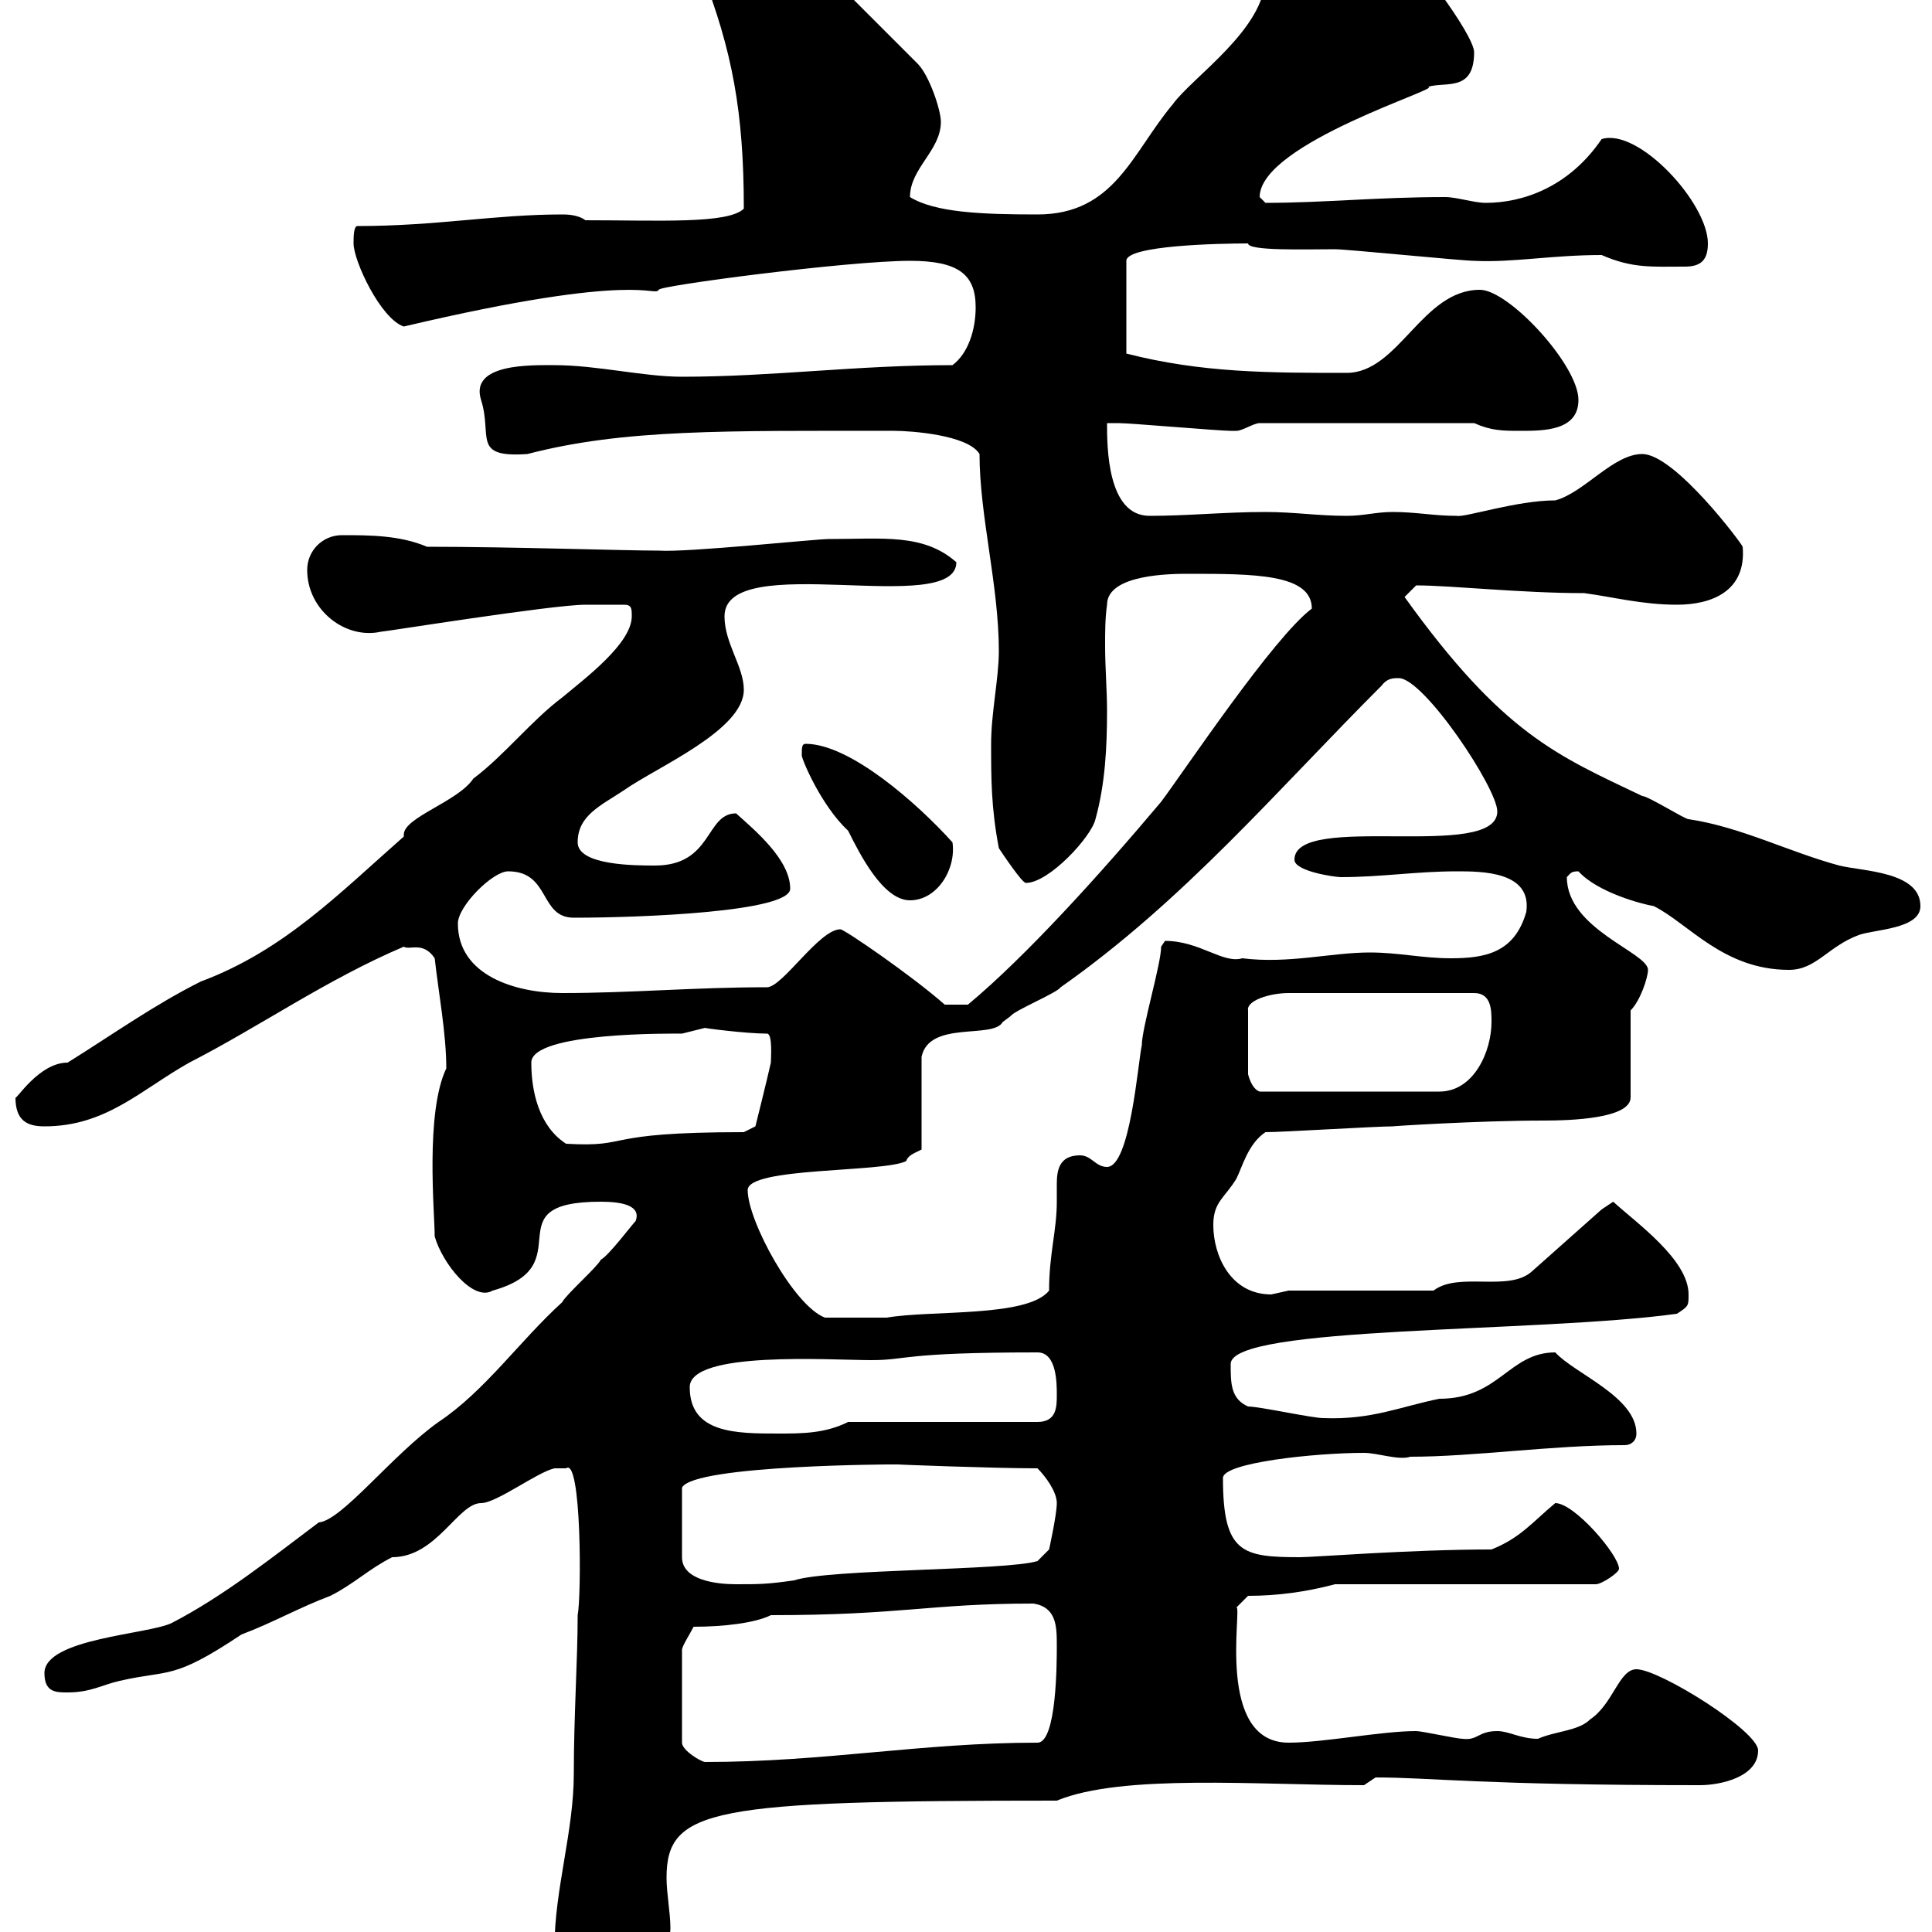 <svg xmlns="http://www.w3.org/2000/svg" xmlns:xlink="http://www.w3.org/1999/xlink" width="300" height="300"><path d="M86.10 302.40C86.10 305.40 86.70 316.80 91.50 316.80C96.90 316.80 104.10 304.20 104.10 299.40C104.10 297 103.50 294 103.50 291.60C103.50 280.80 110.40 279.60 164.10 279.60C174.30 275.40 195.30 277.20 211.80 277.20L213.60 276C222.30 276 229.80 277.20 264 277.20C267 277.20 273 276 273 271.80C273 268.80 257.70 259.20 254.10 259.20C251.40 259.20 250.50 264.60 246.90 267C245.10 268.80 241.50 268.80 238.80 270C236.10 270 234.30 268.80 232.50 268.80C229.50 268.80 229.50 270.30 227.10 270C226.20 270 220.80 268.80 219.90 268.80C214.50 268.80 205.50 270.60 200.10 270.60C188.70 270.60 192.90 249.60 192 249.60L193.80 247.80C198.30 247.80 202.80 247.20 207.30 246L247.80 246C248.70 246 251.40 244.20 251.40 243.60C251.40 241.50 244.50 233.40 241.50 233.40C237.90 236.40 236.10 238.80 231.60 240.60C219 240.60 204 241.80 201.90 241.80C192.90 241.80 189.90 241.20 189.90 229.50C189.90 227.10 204.30 225.60 211.80 225.60C213.90 225.60 217.20 226.80 219 226.20C228.90 226.20 240.90 224.40 252.30 224.40C253.20 224.40 254.10 223.80 254.10 222.60C254.10 216.90 244.50 213.30 241.50 210C234.30 210 232.80 217.20 223.50 217.20C217.50 218.40 213 220.50 205.50 220.20C203.70 220.20 195.60 218.40 193.80 218.40C191.10 217.20 191.10 214.80 191.10 211.80C191.10 205.80 238.50 207 260.40 204C262.20 202.80 262.20 202.80 262.20 201C262.20 195.60 254.10 189.90 250.50 186.60C250.50 186.60 248.70 187.80 248.70 187.80L237.90 197.40C234.30 200.70 226.50 197.40 222.60 200.40L200.10 200.40C200.10 200.40 197.40 201 197.40 201C191.10 201 188.40 195 188.40 190.20C188.40 186.60 190.20 186 192 183C192.90 181.20 193.80 177.60 196.50 175.80C199.20 175.80 213.60 174.90 216.30 174.90C215.70 174.90 229.50 174 239.70 174C243.90 174 253.20 173.70 253.20 170.40L253.20 156.90C254.70 155.40 255.90 151.80 255.90 150.60C255.90 147.90 243.30 144.30 243.30 136.20C243.90 135.60 243.90 135.30 245.10 135.30C248.10 138.60 255 140.40 256.80 140.70C262.20 143.40 267.60 150.60 277.80 150.60C282 150.60 283.80 147 288.60 145.20C291 144.30 298.20 144.30 298.20 140.70C298.20 135.30 289.20 135.30 285.60 134.40C277.80 132.30 270.30 128.40 262.20 127.20C261.60 127.20 255.90 123.60 255 123.60C241.80 117.30 233.40 114 218.10 92.70L219.90 90.90C225.30 90.90 236.10 92.10 246 92.10C250.50 92.70 255 93.90 260.40 93.90C265.80 93.90 271.20 91.80 270.60 84.90C270.60 84.60 260.10 70.50 255 70.50C250.50 70.50 246 76.50 241.50 77.70C235.50 77.70 227.40 80.40 226.20 80.10C222.60 80.10 219.90 79.50 216.30 79.50C213.60 79.50 211.80 80.10 209.10 80.10C204.60 80.10 201 79.50 196.50 79.50C190.20 79.50 184.50 80.10 178.50 80.10C171.90 80.10 171.90 69.30 171.90 65.70C173.10 65.70 173.70 65.70 173.70 65.70C175.50 65.70 189.30 66.90 191.10 66.90C191.10 66.90 191.10 66.90 192 66.90C192.90 66.90 194.70 65.70 195.60 65.70L228.90 65.70C231.60 66.90 233.40 66.90 236.10 66.90C239.70 66.90 245.10 66.90 245.10 62.10C245.10 56.70 234.30 45 229.80 45C220.80 45 217.20 57.90 209.10 57.90C197.10 57.90 186.60 57.90 174.90 54.90L174.90 40.50C174.90 38.10 189.30 37.80 193.80 37.80C193.80 39 202.80 38.70 207.30 38.70C209.10 38.70 227.10 40.50 228.90 40.50C234.90 40.80 240.90 39.60 248.70 39.60C253.50 41.70 256.50 41.40 261.60 41.40C264 41.40 265.20 40.50 265.20 37.80C265.20 31.50 254.40 19.80 248.70 21.60C243.60 29.10 236.40 31.50 230.70 31.50C228.90 31.50 226.20 30.60 224.40 30.60C213.90 30.60 205.50 31.50 196.50 31.50C196.50 31.50 195.60 30.60 195.60 30.60C195.60 22.20 224.70 13.50 221.70 13.50C224.40 12.60 228.90 14.40 228.90 8.10C228.90 5.40 219-8.10 215.40-9.90C212.10-10.80 201-16.20 199.20-16.20C194.70-16.20 196.50-8.10 196.50-3.60C196.50 4.50 185.10 12 182.10 16.20C175.80 23.70 173.10 33.30 161.10 33.30C152.40 33.30 145.20 33 141.30 30.60C141.30 26.10 146.10 23.40 146.10 18.90C146.10 17.10 144.30 11.70 142.50 9.90L128.10-4.50C123.90-6.90 113.10-14.40 105.90-14.40C104.10-14.40 103.50-14.40 103.50-12.60C103.50-9 107.70-7.20 108.90-4.50C113.70 7.80 115.50 17.40 115.50 32.40C113.10 34.80 102.30 34.20 90.90 34.20C89.70 33.30 87.90 33.30 87.30 33.30C76.80 33.30 67.80 35.10 55.50 35.10C54.90 35.10 54.90 36.90 54.90 37.80C54.90 40.50 59.10 49.50 62.70 50.70C99.60 42 101.40 46.20 102.30 45C102 44.40 131.70 40.50 141.30 40.50C148.80 40.50 151.50 42.60 151.50 47.70C151.50 51.30 150.30 54.90 147.90 56.70C132.90 56.70 120 58.50 105.90 58.50C99.90 58.50 92.70 56.70 86.10 56.70C82.50 56.70 72.90 56.40 74.70 62.10C76.50 67.80 73.20 71.10 81.90 70.50C96.90 66.60 112.50 66.90 138.90 66.90C141.30 66.90 150.30 67.50 152.10 70.50C152.10 80.10 155.10 90.90 155.10 101.10C155.10 105.30 153.90 110.70 153.90 115.50C153.90 120.90 153.90 125.40 155.10 131.70C155.70 132.60 158.70 137.10 159.30 137.10C162.90 137.10 169.50 129.90 170.10 127.20C171.60 121.80 171.90 116.10 171.90 110.40C171.90 107.10 171.60 103.80 171.60 100.20C171.60 98.10 171.60 96 171.90 93.90C171.90 89.10 182.10 89.10 184.50 89.10C194.70 89.10 203.70 89.10 203.70 94.50C197.70 99 183.90 119.70 180.30 124.50C170.70 135.90 159.30 148.50 150.30 156L146.70 156C141.60 151.50 131.10 144.30 130.50 144.30C127.20 144.30 121.50 153.30 119.10 153.30C107.70 153.30 98.10 154.20 87.30 154.20C80.10 154.20 71.10 151.50 71.10 143.40C71.10 140.70 76.50 135.30 78.90 135.30C85.50 135.30 83.70 142.50 89.10 142.50C99.60 142.50 122.70 141.60 122.70 138C122.70 133.50 117.30 129 114.30 126.30C109.50 126.30 110.70 134.40 101.70 134.40C98.70 134.40 89.70 134.40 89.70 130.80C89.70 126.60 93.30 125.10 96.90 122.70C102 119.10 115.50 113.40 115.50 107.10C115.50 103.50 112.50 99.90 112.50 95.70C112.50 85.20 148.50 96 148.50 87.30C143.40 82.80 137.10 83.70 128.70 83.70C126.60 83.70 106.80 85.80 102.30 85.50C96.90 85.50 79.50 84.90 66.30 84.90C62.10 83.10 57.30 83.10 53.10 83.10C50.10 83.10 47.70 85.50 47.70 88.50C47.70 94.80 53.70 99.30 59.10 98.10C59.70 98.10 85.80 93.90 90.90 93.90C92.10 93.90 93 93.90 96.90 93.90C98.10 93.90 98.10 94.50 98.10 95.70C98.10 99.90 90.90 105.30 87.30 108.30C82.50 111.90 78.30 117.30 73.50 120.90C71.10 124.50 62.70 126.90 62.70 129.60C62.70 129.90 62.70 129.90 62.70 129.90C52.80 138.60 44.10 147.60 31.20 152.40C24 156 17.70 160.50 10.50 165C6 165 2.40 171 2.40 170.40C2.40 174 4.20 174.90 6.90 174.90C16.50 174.90 21.90 169.20 29.40 165C40.50 159.30 50.70 152.10 62.70 147C63.60 147.60 65.70 146.10 67.50 148.80C68.10 154.20 69.30 160.50 69.30 165.90C66 172.80 67.50 188.40 67.50 192C68.70 196.20 73.50 202.20 76.50 200.40C90.60 196.50 76.20 186.60 93.30 186.60C96.60 186.60 99.60 187.20 98.70 189.60C98.10 190.20 94.50 195 93.30 195.60C92.70 196.80 87.90 201 87.30 202.20C80.70 208.20 75.30 216 68.10 220.80C60.90 225.90 53.10 236.10 49.50 236.40C42.30 241.80 34.80 247.80 26.70 252C23.10 253.80 6.90 254.40 6.90 259.80C6.90 262.80 8.70 262.80 10.50 262.80C14.10 262.80 15.90 261.60 18.60 261C26.40 259.20 26.70 261 37.50 253.80C42.30 252 46.50 249.60 51.30 247.80C54.90 246 57.30 243.60 60.90 241.80C67.80 241.80 71.10 233.40 74.70 233.40C77.10 233.40 83.40 228.60 86.10 228C86.10 228 87.30 228 87.90 228C90.30 226.20 90.30 247.80 89.70 250.80C89.70 257.70 89.10 266.40 89.10 275.40C89.10 284.40 86.10 293.40 86.10 302.40ZM107.70 252.60C112.50 252.60 117.30 252 119.70 250.80C140.10 250.80 144.30 249 160.50 249C164.10 249.60 164.10 252.60 164.10 255.60C164.10 258 164.10 270.60 161.10 270.60C143.10 270.60 128.10 273.60 109.50 273.60C108.90 273.60 105.90 271.80 105.90 270.60L105.90 256.20C105.90 255.60 107.10 253.80 107.70 252.60ZM139.50 227.40C138.90 227.40 154.20 228 161.10 228C162.30 229.20 164.10 231.60 164.10 233.40C164.10 235.20 162.90 240.60 162.90 240.60L161.10 242.40C156.30 243.90 128.70 243.60 123.30 245.40C119.10 246 117.90 246 114.30 246C111.30 246 105.90 245.40 105.90 241.80L105.90 231C107.70 227.40 140.10 227.40 137.70 227.40C137.70 227.40 139.50 227.40 139.50 227.40ZM107.10 215.40C107.10 209.70 129 211.20 135.30 211.20C141 211.20 139.80 210 161.10 210C164.10 210 164.10 214.80 164.10 216.60C164.10 218.40 164.10 220.80 161.10 220.80L131.70 220.80C128.10 222.60 124.50 222.60 120.90 222.60C114.30 222.60 107.10 222.60 107.10 215.40ZM116.10 184.80C116.10 181.20 137.10 182.10 140.70 180.30C141 179.40 141.90 179.10 143.10 178.50L143.10 164.10C144.30 158.40 154.20 161.40 155.70 158.70C155.70 158.70 156.90 157.80 156.90 157.80C157.50 156.90 164.10 154.20 164.70 153.30C183.90 139.80 198.30 122.70 214.50 106.50C215.40 105.30 216.30 105.30 217.20 105.30C221.10 105.30 232.50 122.40 232.50 126C232.50 133.80 201 126 201 133.50C201 135.30 207.30 136.20 208.20 136.20C214.50 136.20 219.90 135.30 226.20 135.30C230.10 135.30 237.90 135.30 237 141.60C235.20 147.90 230.70 148.80 225.30 148.80C220.80 148.80 217.20 147.90 212.70 147.90C206.70 147.90 200.10 149.70 192.90 148.80C189.90 149.70 186.30 146.10 180.90 146.10C180.90 146.10 180.30 147 180.30 147C180.30 149.70 177.30 159.60 177.30 162.30C176.70 165 175.50 181.20 171.90 181.20C170.10 181.20 169.50 179.40 167.70 179.40C164.40 179.40 164.10 181.80 164.10 183.90C164.10 184.80 164.10 186 164.10 186.60C164.10 191.10 162.90 194.70 162.90 200.40C159.60 204.60 144.60 203.40 137.70 204.60C135.30 204.60 130.80 204.60 128.10 204.60C123.30 202.80 116.10 189.60 116.10 184.80ZM82.50 165C82.50 160.20 104.70 160.50 105.90 160.50C105.90 160.50 109.50 159.60 109.50 159.60C108.90 159.60 115.80 160.50 119.10 160.50C120 160.50 119.70 164.40 119.70 165C119.10 167.70 117.30 174.90 117.30 174.90L115.50 175.80C92.70 175.80 98.40 178.20 87.90 177.60C83.70 174.90 82.50 169.50 82.50 165ZM231.60 158.70C231.60 163.20 228.90 169.50 223.50 169.50L195.60 169.50C194.70 169.20 194.10 168 193.80 166.80L193.80 156.90C193.50 155.40 197.10 154.20 200.10 154.20L228.90 154.20C231.60 154.20 231.60 156.90 231.60 158.70ZM124.50 117.30C124.50 117.90 127.50 125.10 131.70 129C133.50 132.60 137.10 139.80 141.30 139.80C145.50 139.80 148.50 135 147.90 130.80C142.50 124.80 132 115.50 125.10 115.50C124.50 115.50 124.50 116.10 124.50 117.30Z"/></svg>